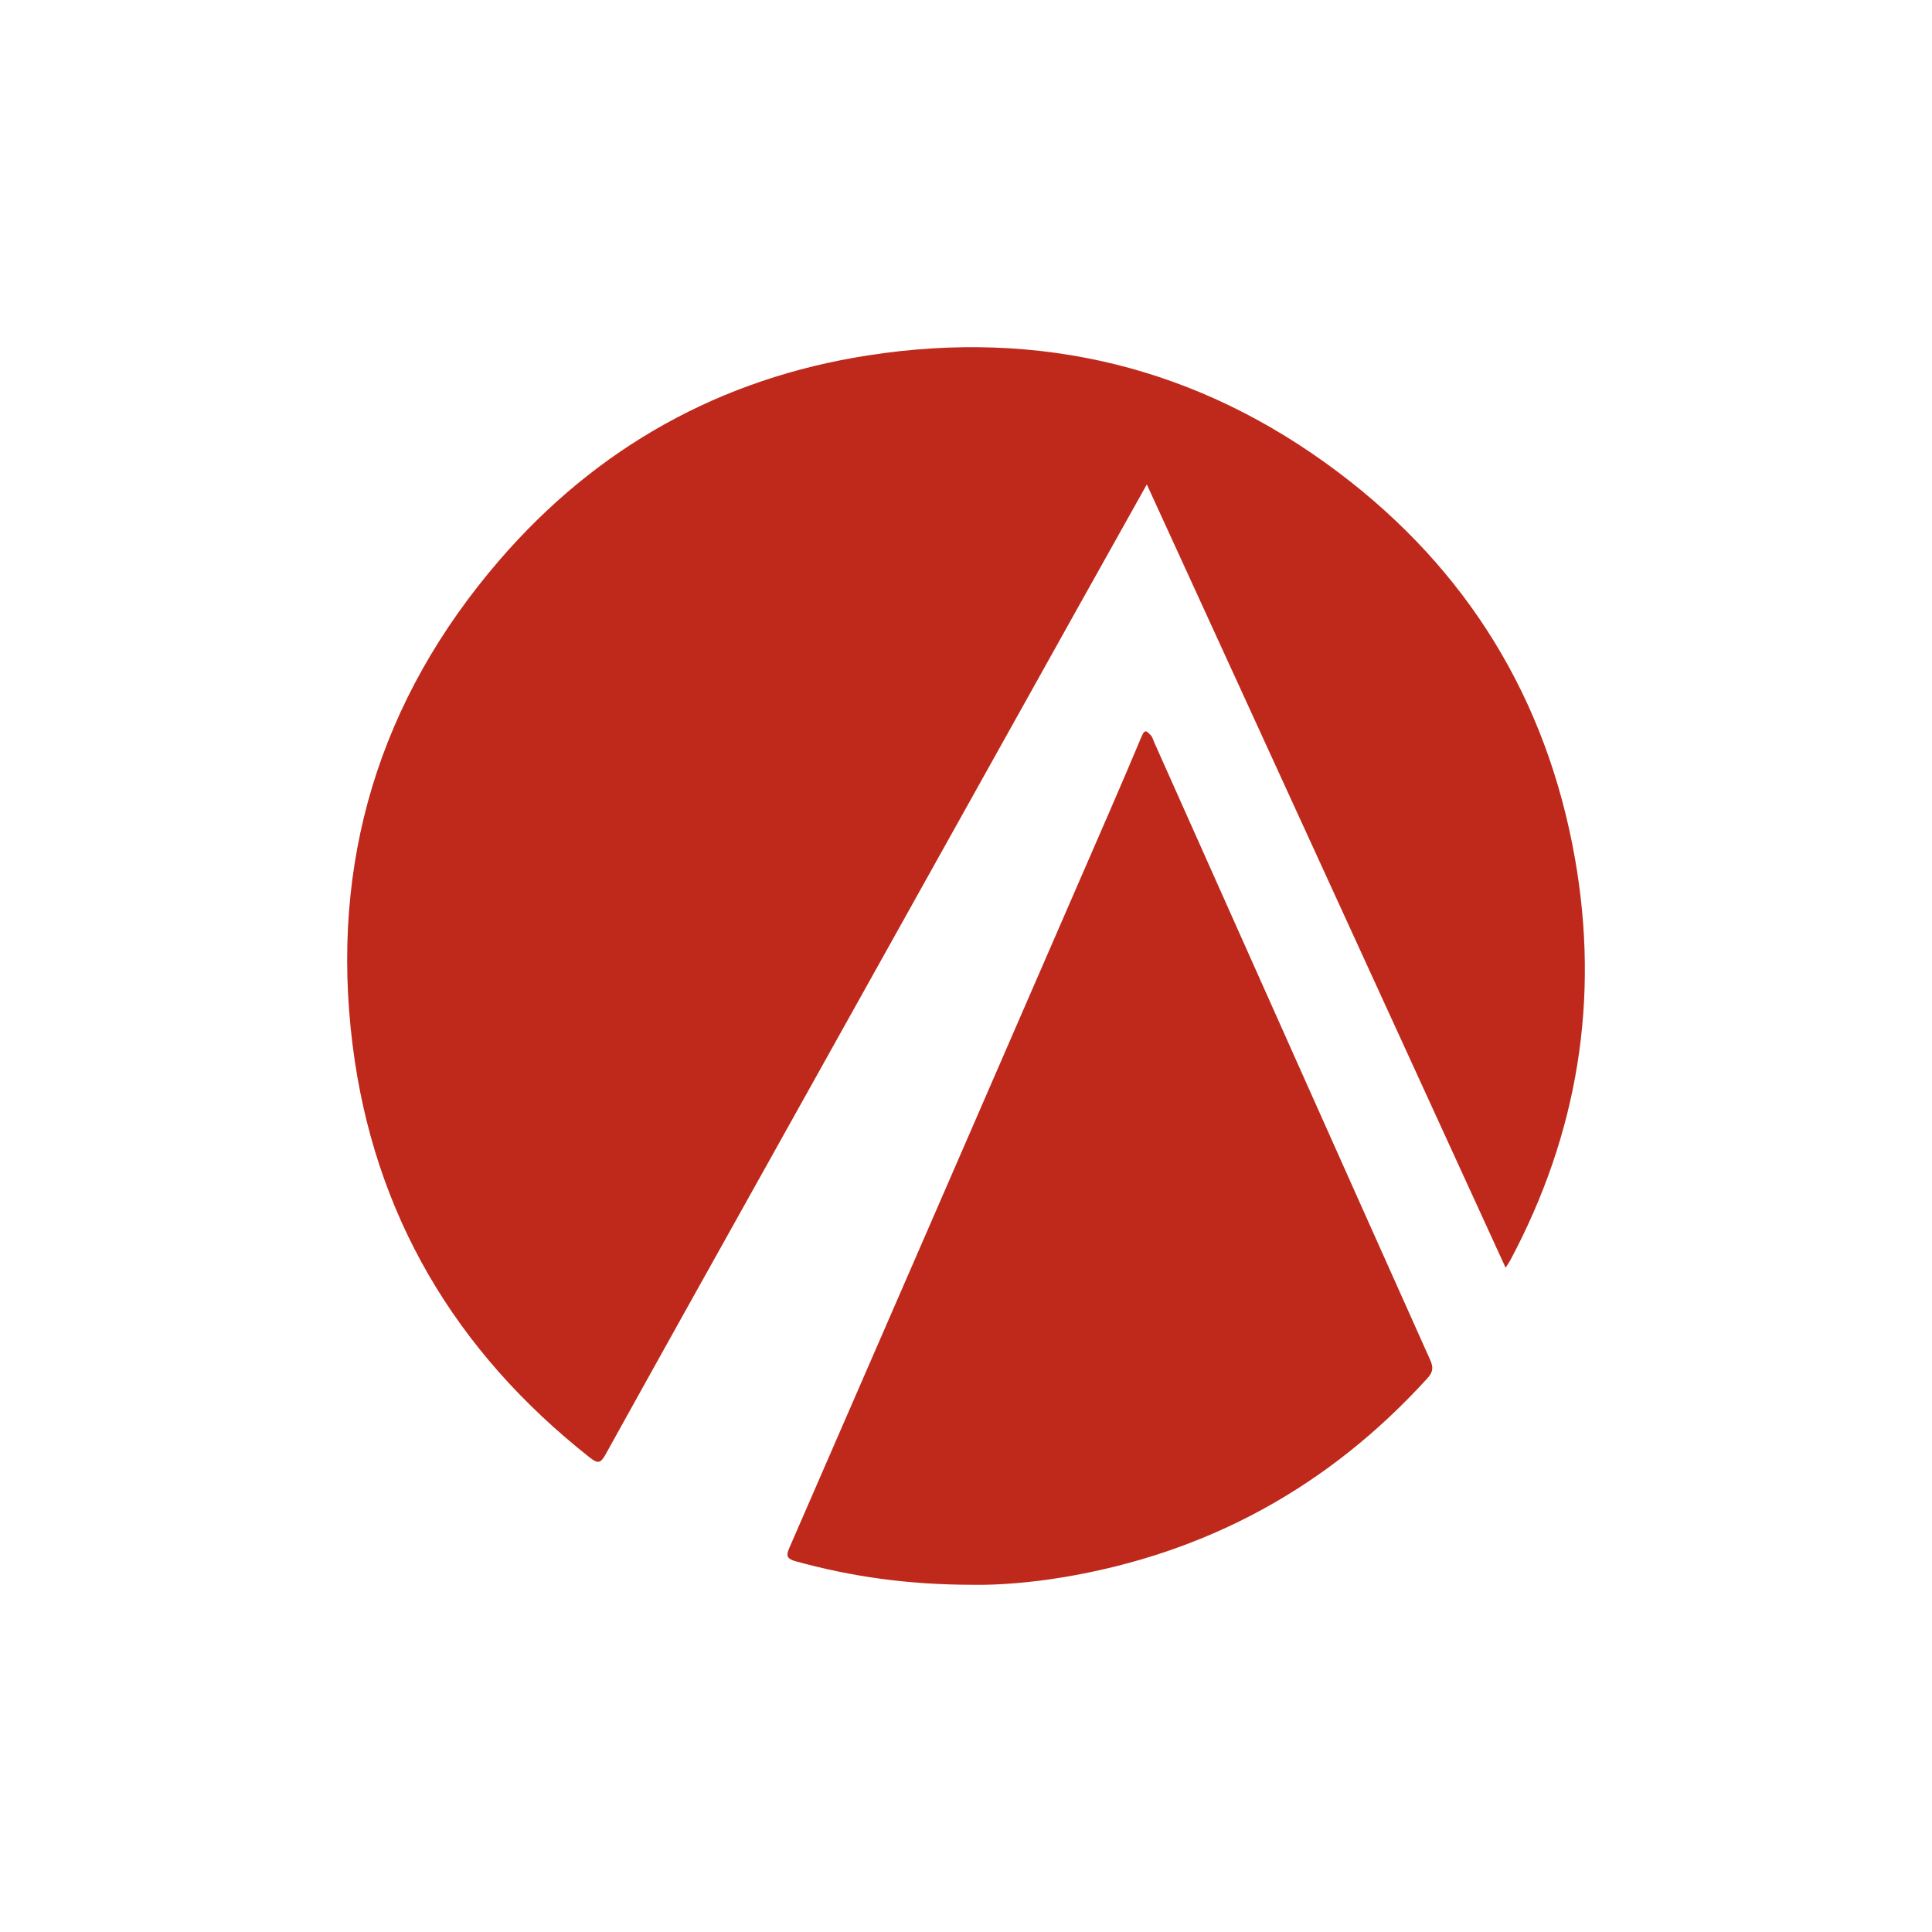 <svg width="256" height="256" viewBox="0 0 256 256" fill="none" xmlns="http://www.w3.org/2000/svg">
<g clip-path="url(#clip0_907_3248)">
<g clip-path="url(#clip1_907_3248)">
<path d="M151.958 64.19C148.737 69.945 145.694 75.37 142.664 80.799C128.953 105.363 115.248 129.927 101.54 154.491C94.431 167.227 87.307 179.957 80.243 192.716C79.586 193.901 79.222 193.979 78.148 193.13C60.352 179.105 49.529 160.941 46.716 138.435C43.696 114.267 50.245 92.692 66.179 74.223C79.097 59.249 95.502 50.121 115.012 47.091C137.845 43.545 158.806 48.64 177.306 62.565C194.386 75.417 204.939 92.582 208.675 113.667C211.991 132.366 209.083 150.213 200.11 167.01C199.965 167.281 199.783 167.535 199.501 167.982C183.66 133.4 167.893 98.972 151.961 64.19H151.958Z" fill="#BF291B"/>
<path d="M128.94 209.994C120.249 209.987 112.786 208.906 105.442 206.879C104.262 206.552 104.127 206.165 104.601 205.081C117.392 175.714 130.155 146.337 142.922 116.958C145.732 110.489 148.57 104.033 151.292 97.53C151.757 96.42 152.093 97.08 152.442 97.385C152.693 97.605 152.787 98.017 152.934 98.35C165.12 125.642 177.293 152.941 189.516 180.218C189.987 181.271 189.833 181.868 189.111 182.66C176.046 197.015 159.958 205.823 140.827 209.003C136.548 209.717 132.218 210.05 128.94 209.997V209.994Z" fill="#BF291B"/>
</g>
</g>
<defs>
<clipPath id="clip0_907_3248">
<rect width="256" height="256" fill="white"/>
</clipPath>
<clipPath id="clip1_907_3248">
<rect width="164" height="164" fill="white" transform="translate(46 46)"/>
</clipPath>
</defs>
</svg>
